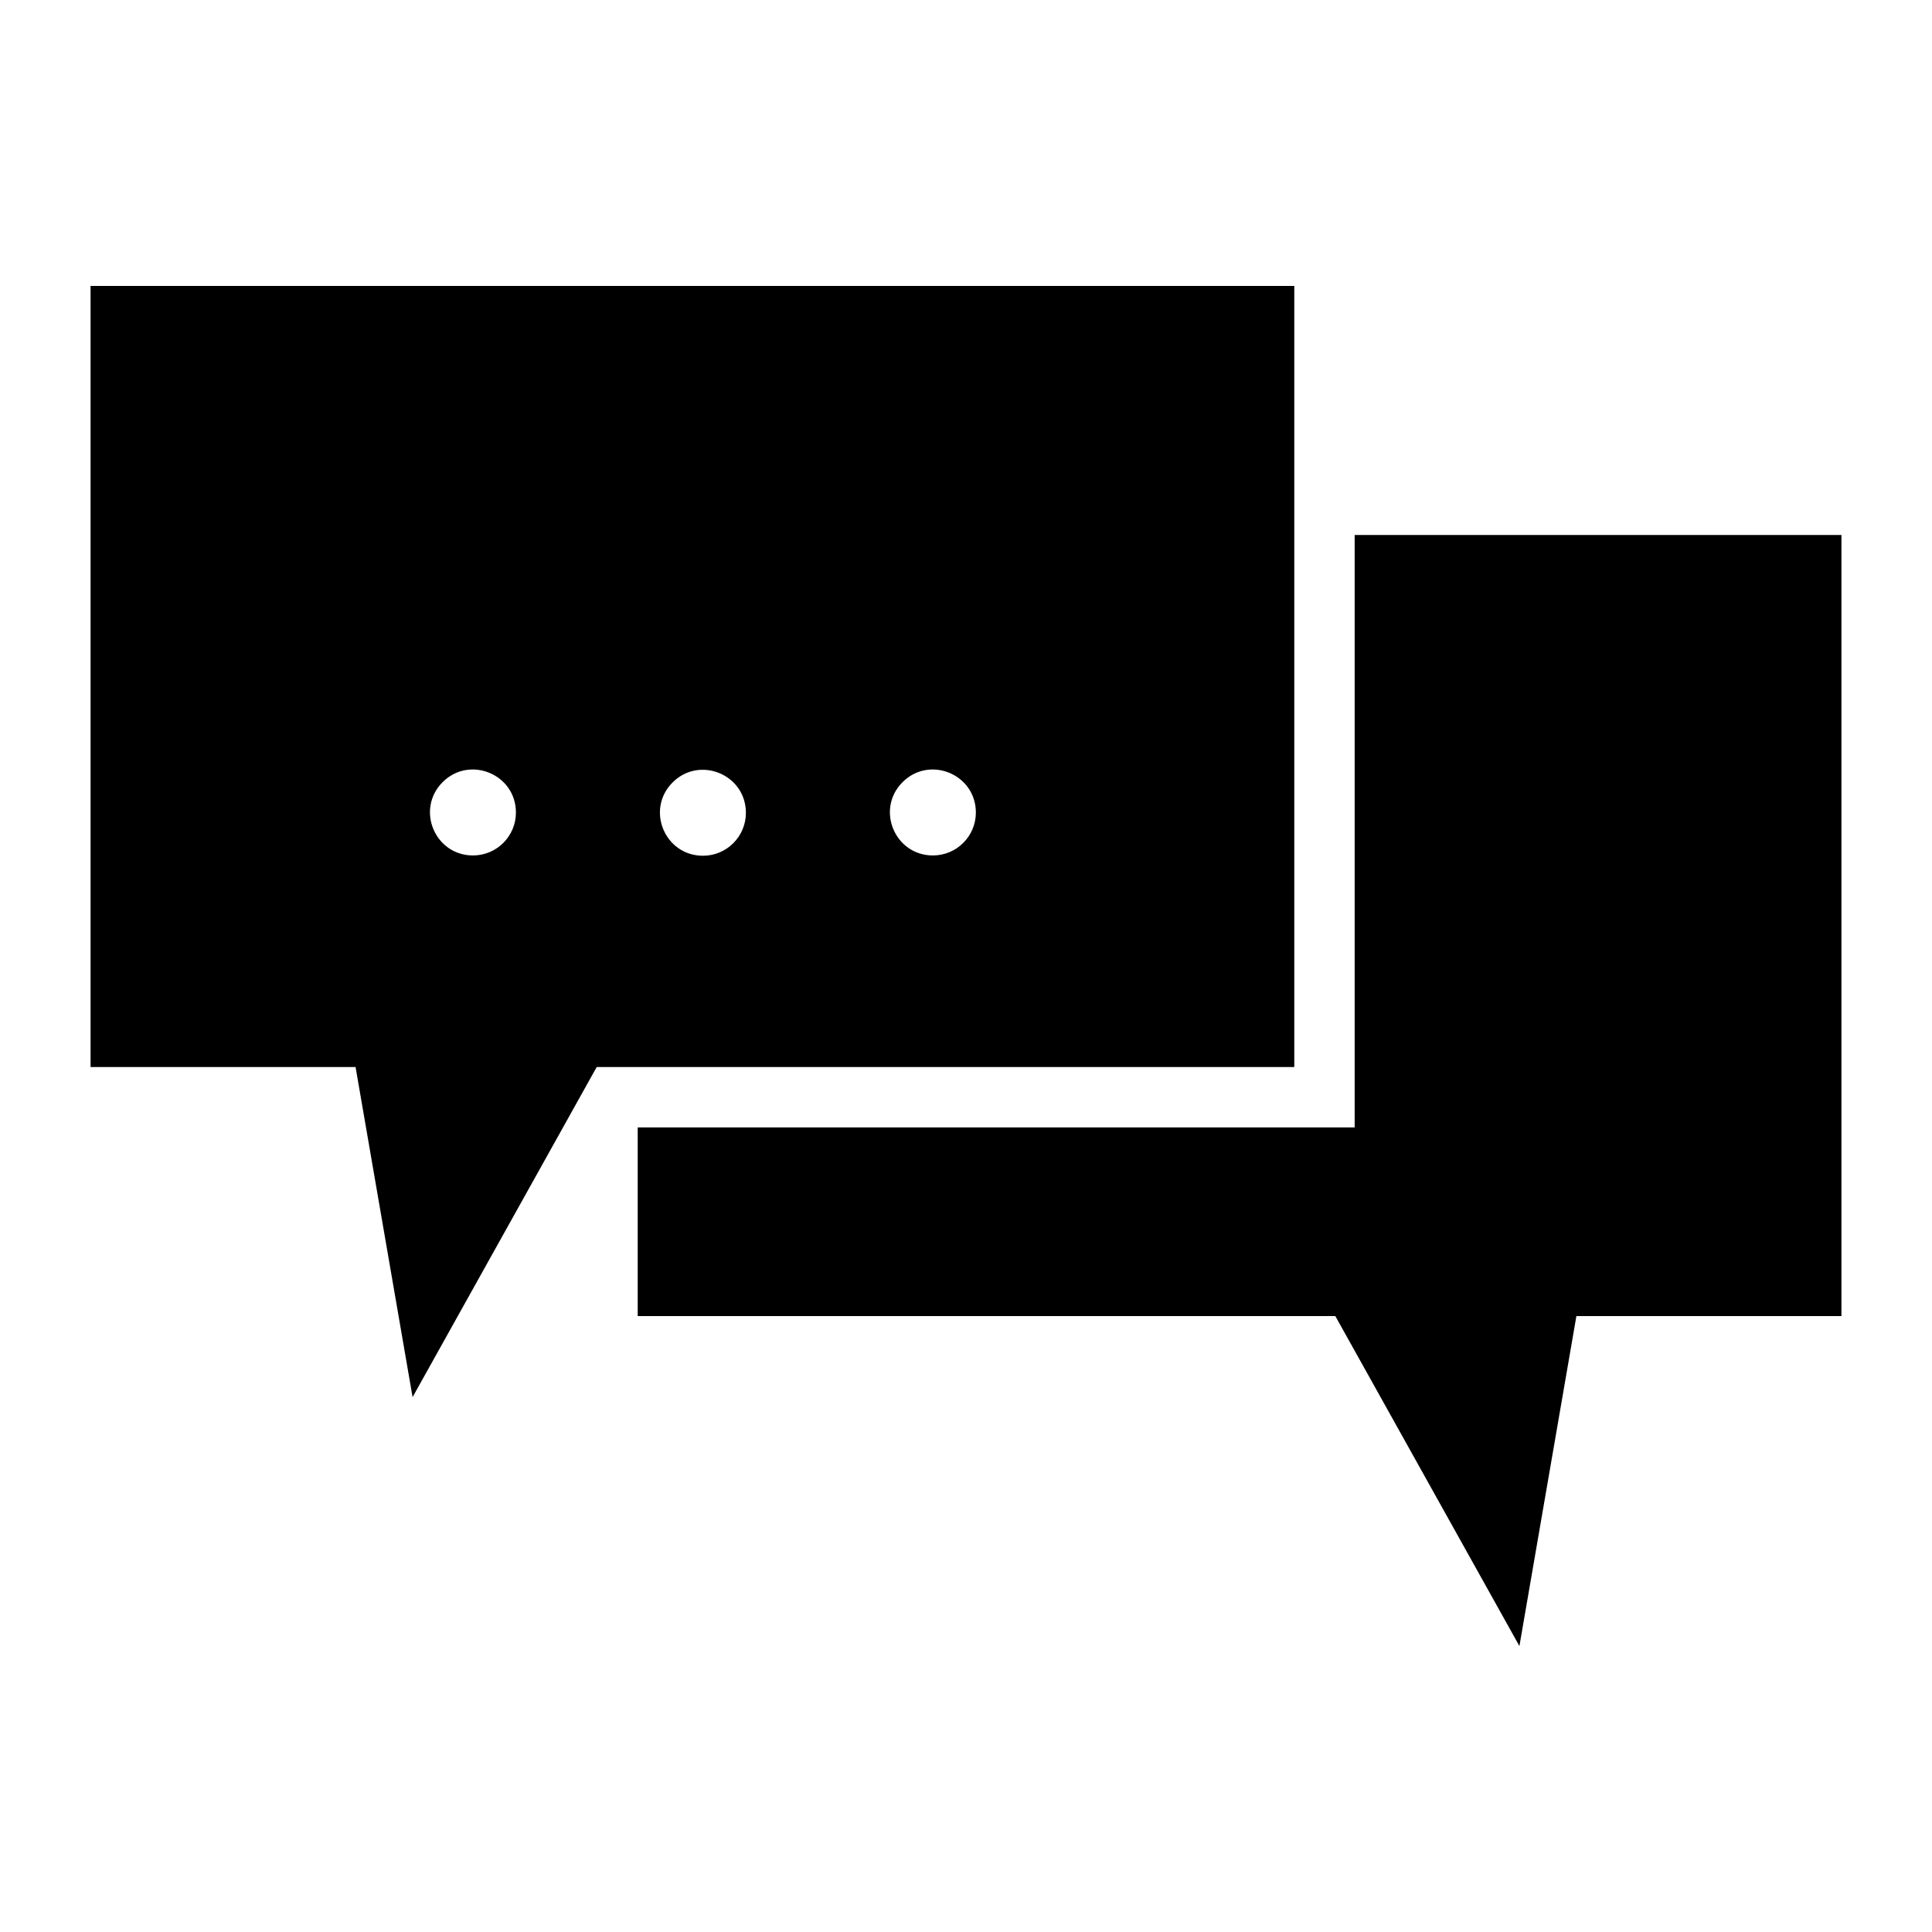<?xml version="1.0" encoding="utf-8"?><!-- Скачано с сайта svg4.ru / Downloaded from svg4.ru -->
<svg width="800px" height="800px" viewBox="0 0 512 512" xmlns="http://www.w3.org/2000/svg"><path fill="#000000" d="M488 348.78h-70.24l-15.1 87.44-48.78-87.44H169v-50h190v-157h129zm-145-273v207H158.13l-48.79 87.47-15.11-87.47H24v-207zM136.724 215.324c0-10.139-12.257-15.214-19.425-8.046-7.168 7.168-2.093 19.426 8.046 19.426 6.285 0 11.38-5.095 11.38-11.38zm60.945 0c-.068-10.12-12.32-15.122-19.452-7.943-7.131 7.18-2.047 19.399 8.073 19.399 6.314 0 11.422-5.141 11.38-11.456zm60.945 0c0-10.139-12.257-15.214-19.425-8.046-7.169 7.168-2.093 19.426 8.046 19.426 6.284 0 11.38-5.095 11.38-11.38z"/></svg>